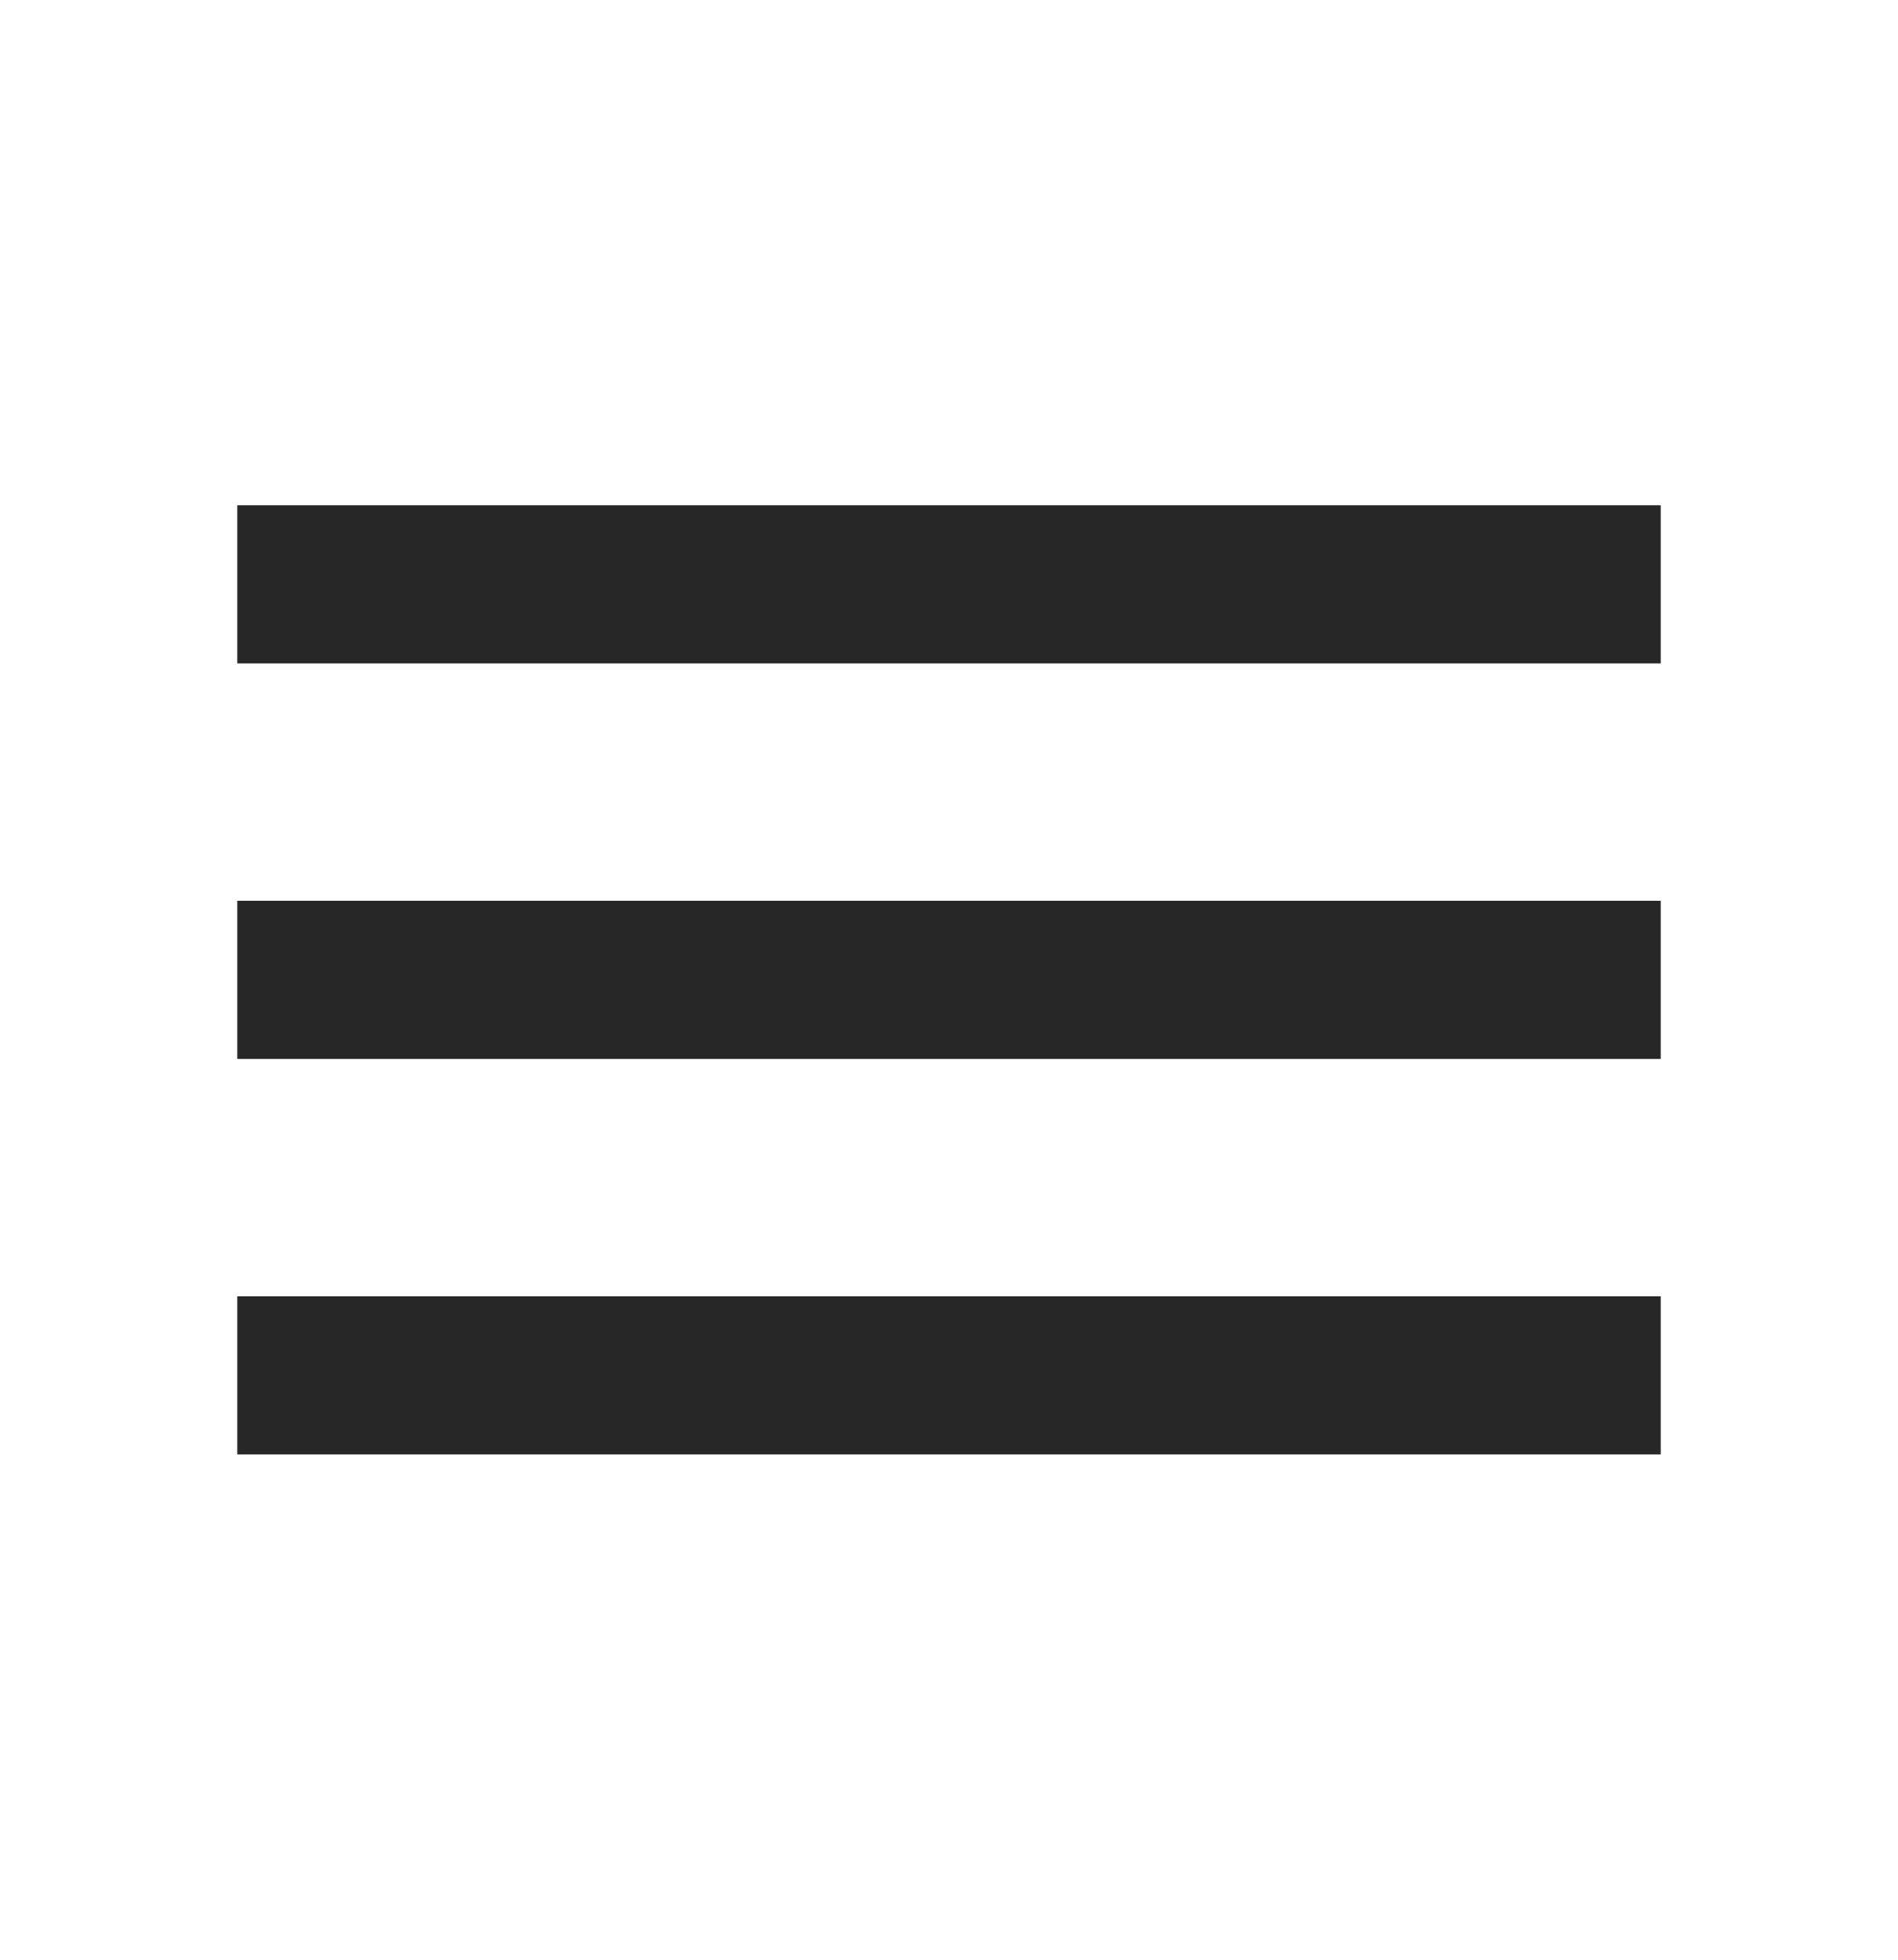 <svg width="31" height="32" viewBox="0 0 31 32" fill="none" xmlns="http://www.w3.org/2000/svg">
<path d="M3.875 8.25H27.125V10.833H3.875V8.25ZM3.875 14.708H27.125V17.292H3.875V14.708ZM3.875 21.167H27.125V23.75H3.875V21.167Z" fill="#272727"/>
</svg>
